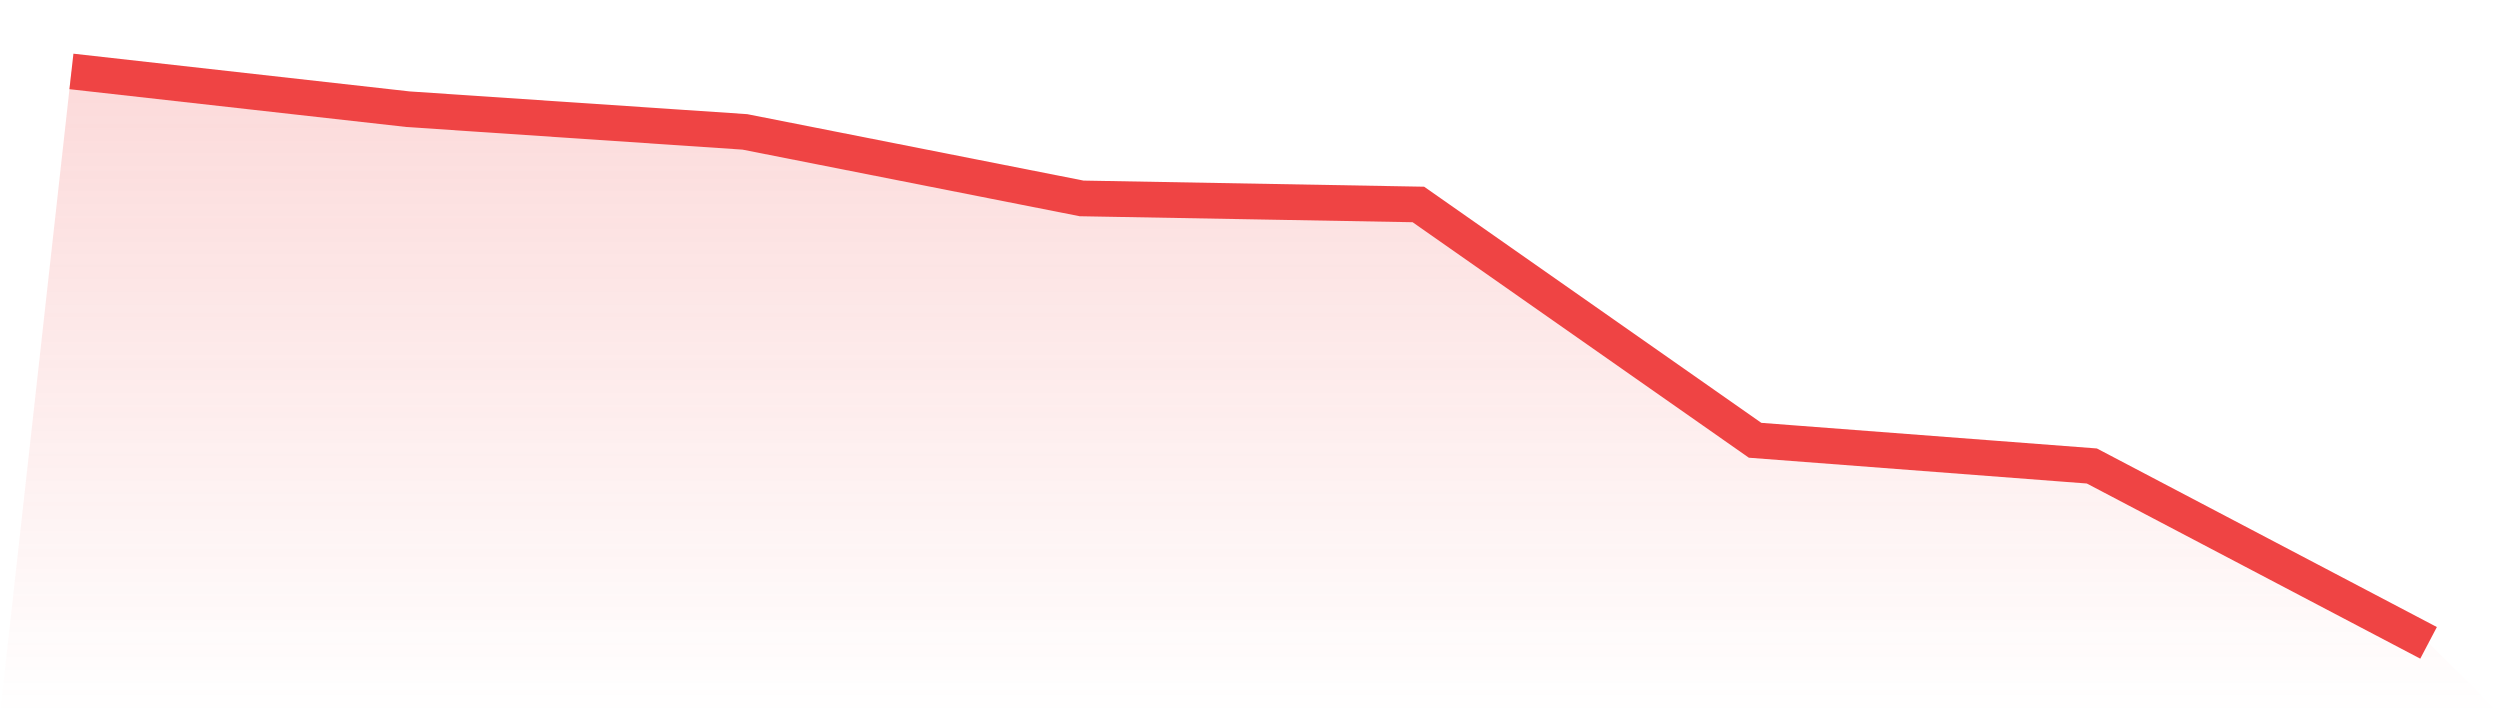 <svg viewBox="0 0 140 40" xmlns="http://www.w3.org/2000/svg">
<defs>
<linearGradient id="gradient" x1="0" x2="0" y1="0" y2="1">
<stop offset="0%" stop-color="#ef4444" stop-opacity="0.2"/>
<stop offset="100%" stop-color="#ef4444" stop-opacity="0"/>
</linearGradient>
</defs>
<path d="M4,4 L4,4 L22.857,6.116 L41.714,7.386 L60.571,11.111 L79.429,11.45 L98.286,24.656 L117.143,26.095 L136,36 L140,40 L0,40 z" fill="url(#gradient)"/>
<path d="M4,4 L4,4 L22.857,6.116 L41.714,7.386 L60.571,11.111 L79.429,11.45 L98.286,24.656 L117.143,26.095 L136,36" fill="none" stroke="#ef4444" stroke-width="2"/>
</svg>